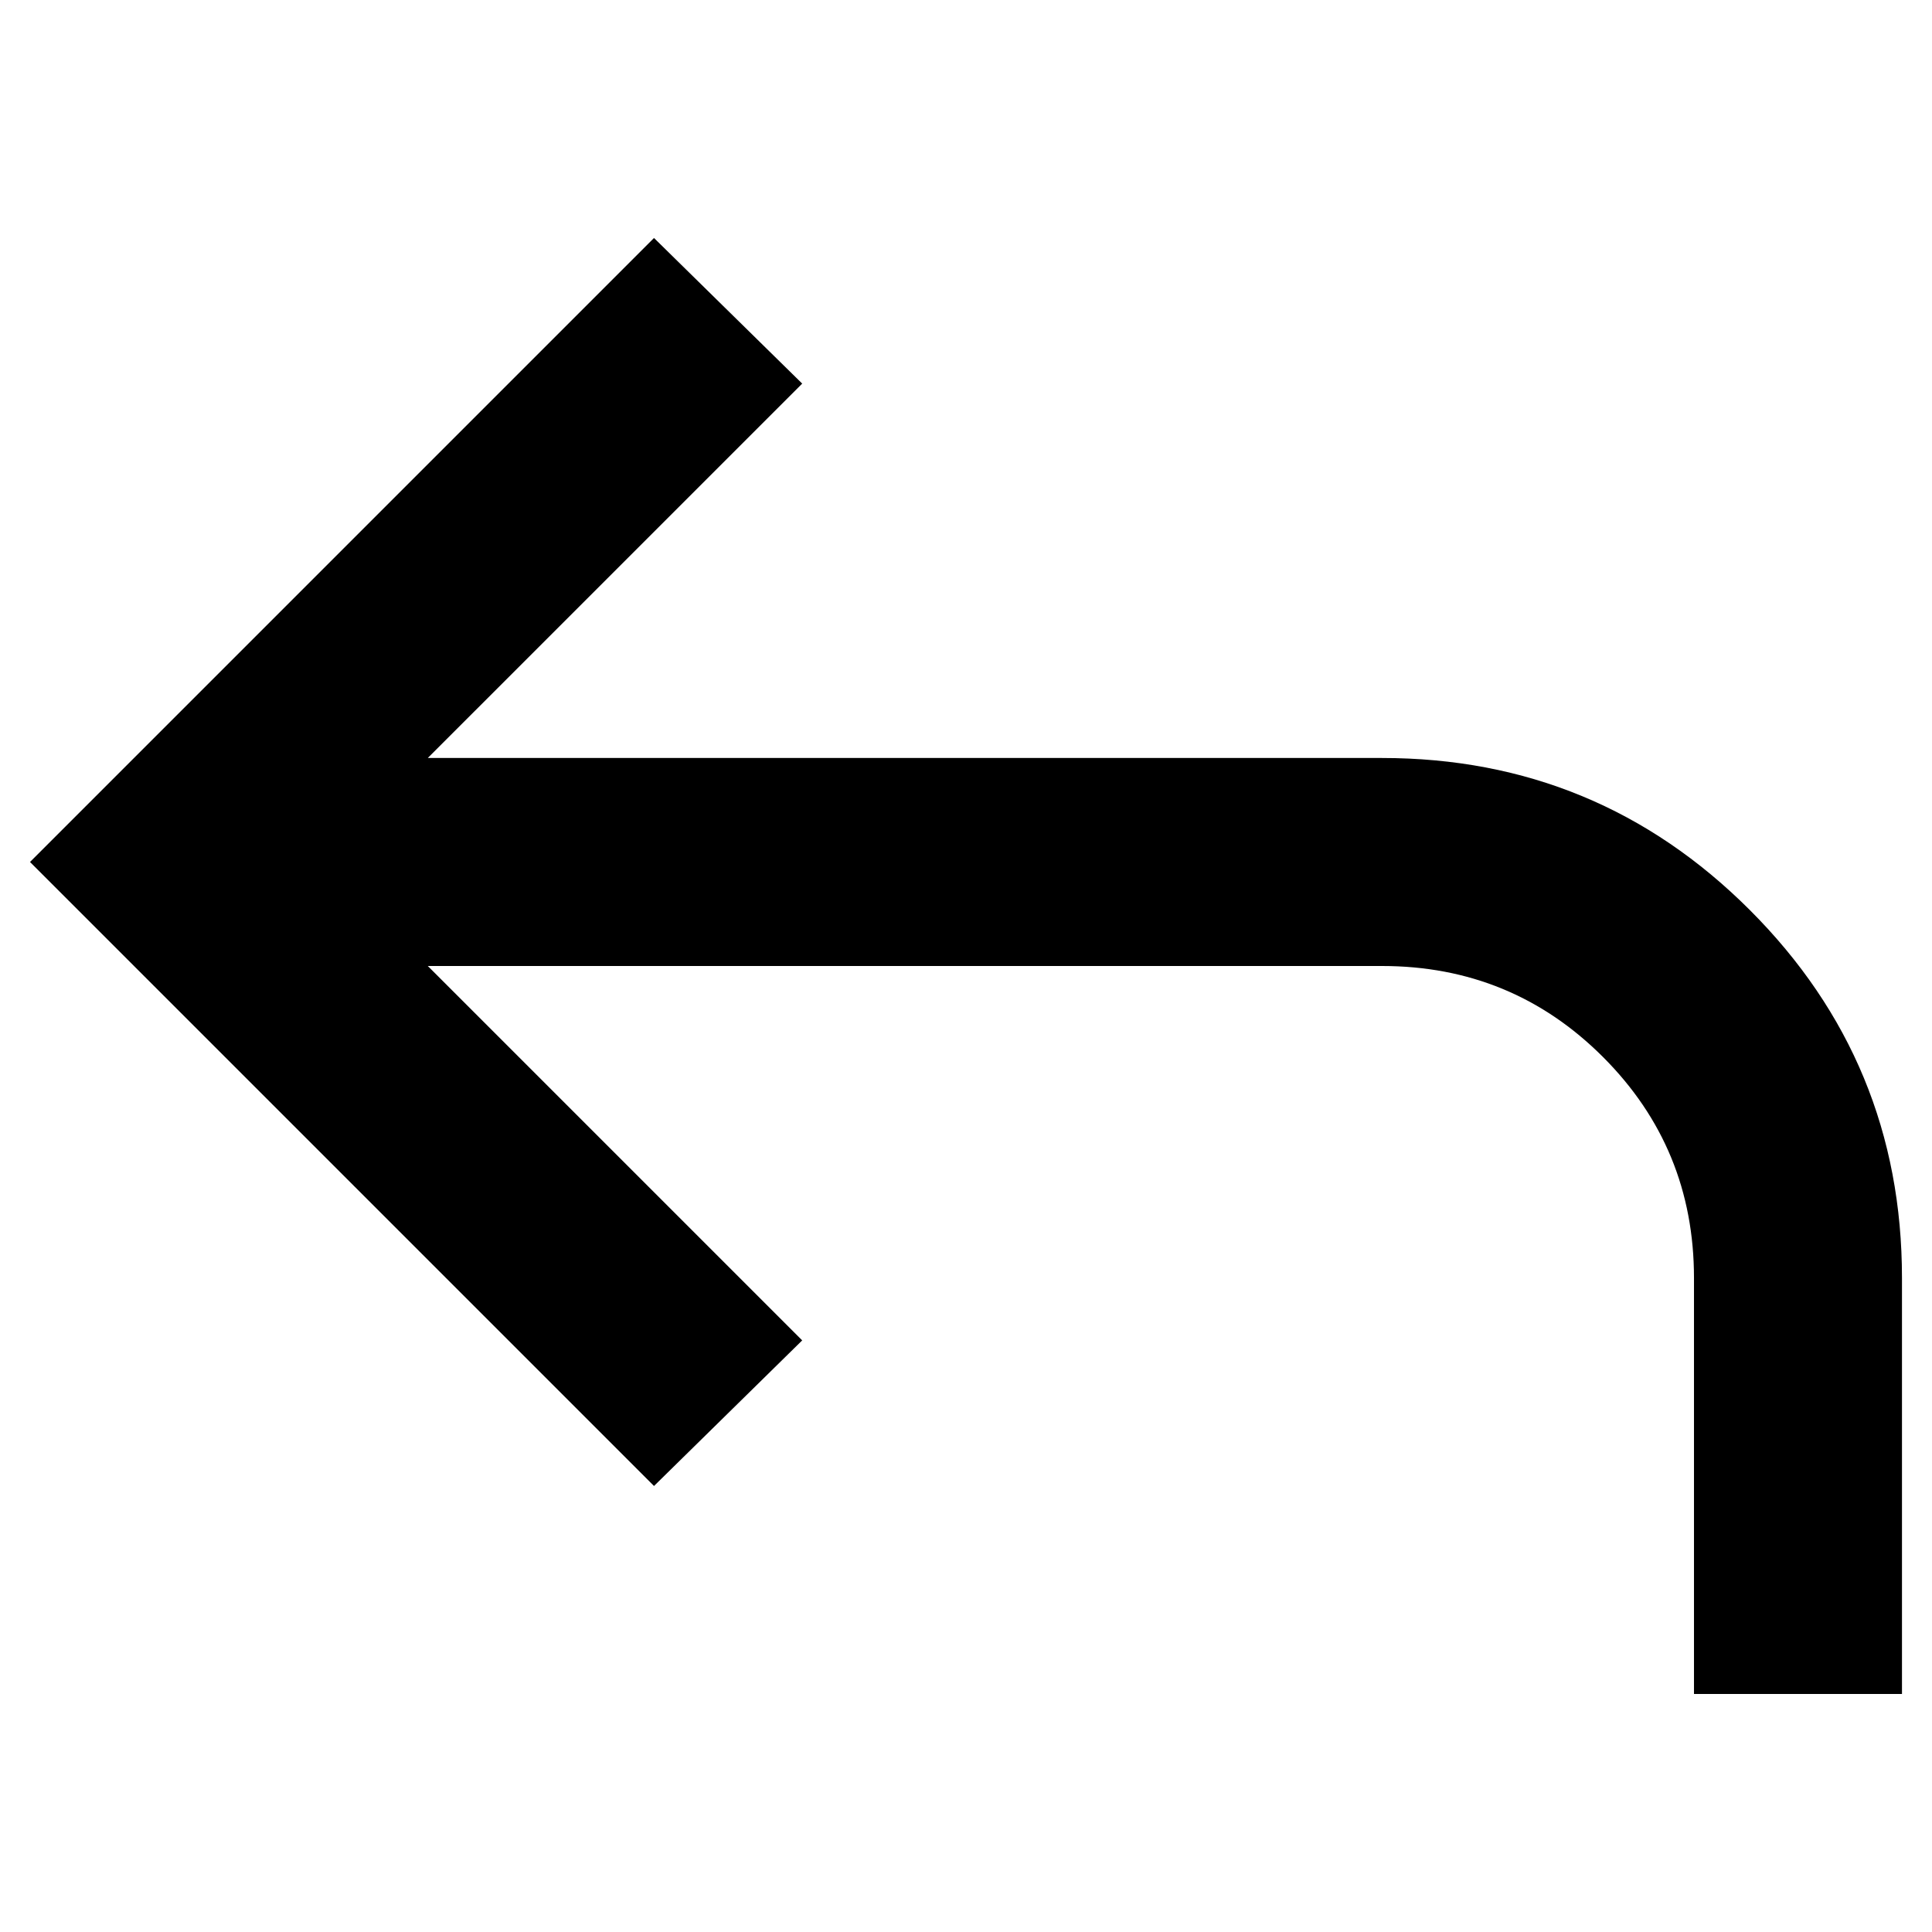 <svg xmlns="http://www.w3.org/2000/svg" xmlns:xlink="http://www.w3.org/1999/xlink" width="500" zoomAndPan="magnify" viewBox="0 0 375 375" height="500" preserveAspectRatio="xMidYMid meet" version="1.2"><g id="8a308d17fa"><path style=" stroke:none;fill-rule:nonzero;fill:#000000;fill-opacity:1;" d="M 328.801 328.801 L 328.801 248.055 C 328.801 231.234 322.914 216.938 311.137 205.16 C 299.363 193.387 285.062 187.5 268.242 187.5 L 83.035 187.5 L 155.707 260.168 L 126.941 288.43 L 5.824 167.312 L 126.941 46.195 L 155.707 74.457 L 83.035 147.125 L 268.242 147.125 C 296.168 147.125 319.969 156.969 339.652 176.648 C 359.332 196.328 369.172 220.133 369.172 248.055 L 369.172 328.801 Z M 328.801 328.801 "/></g></svg>